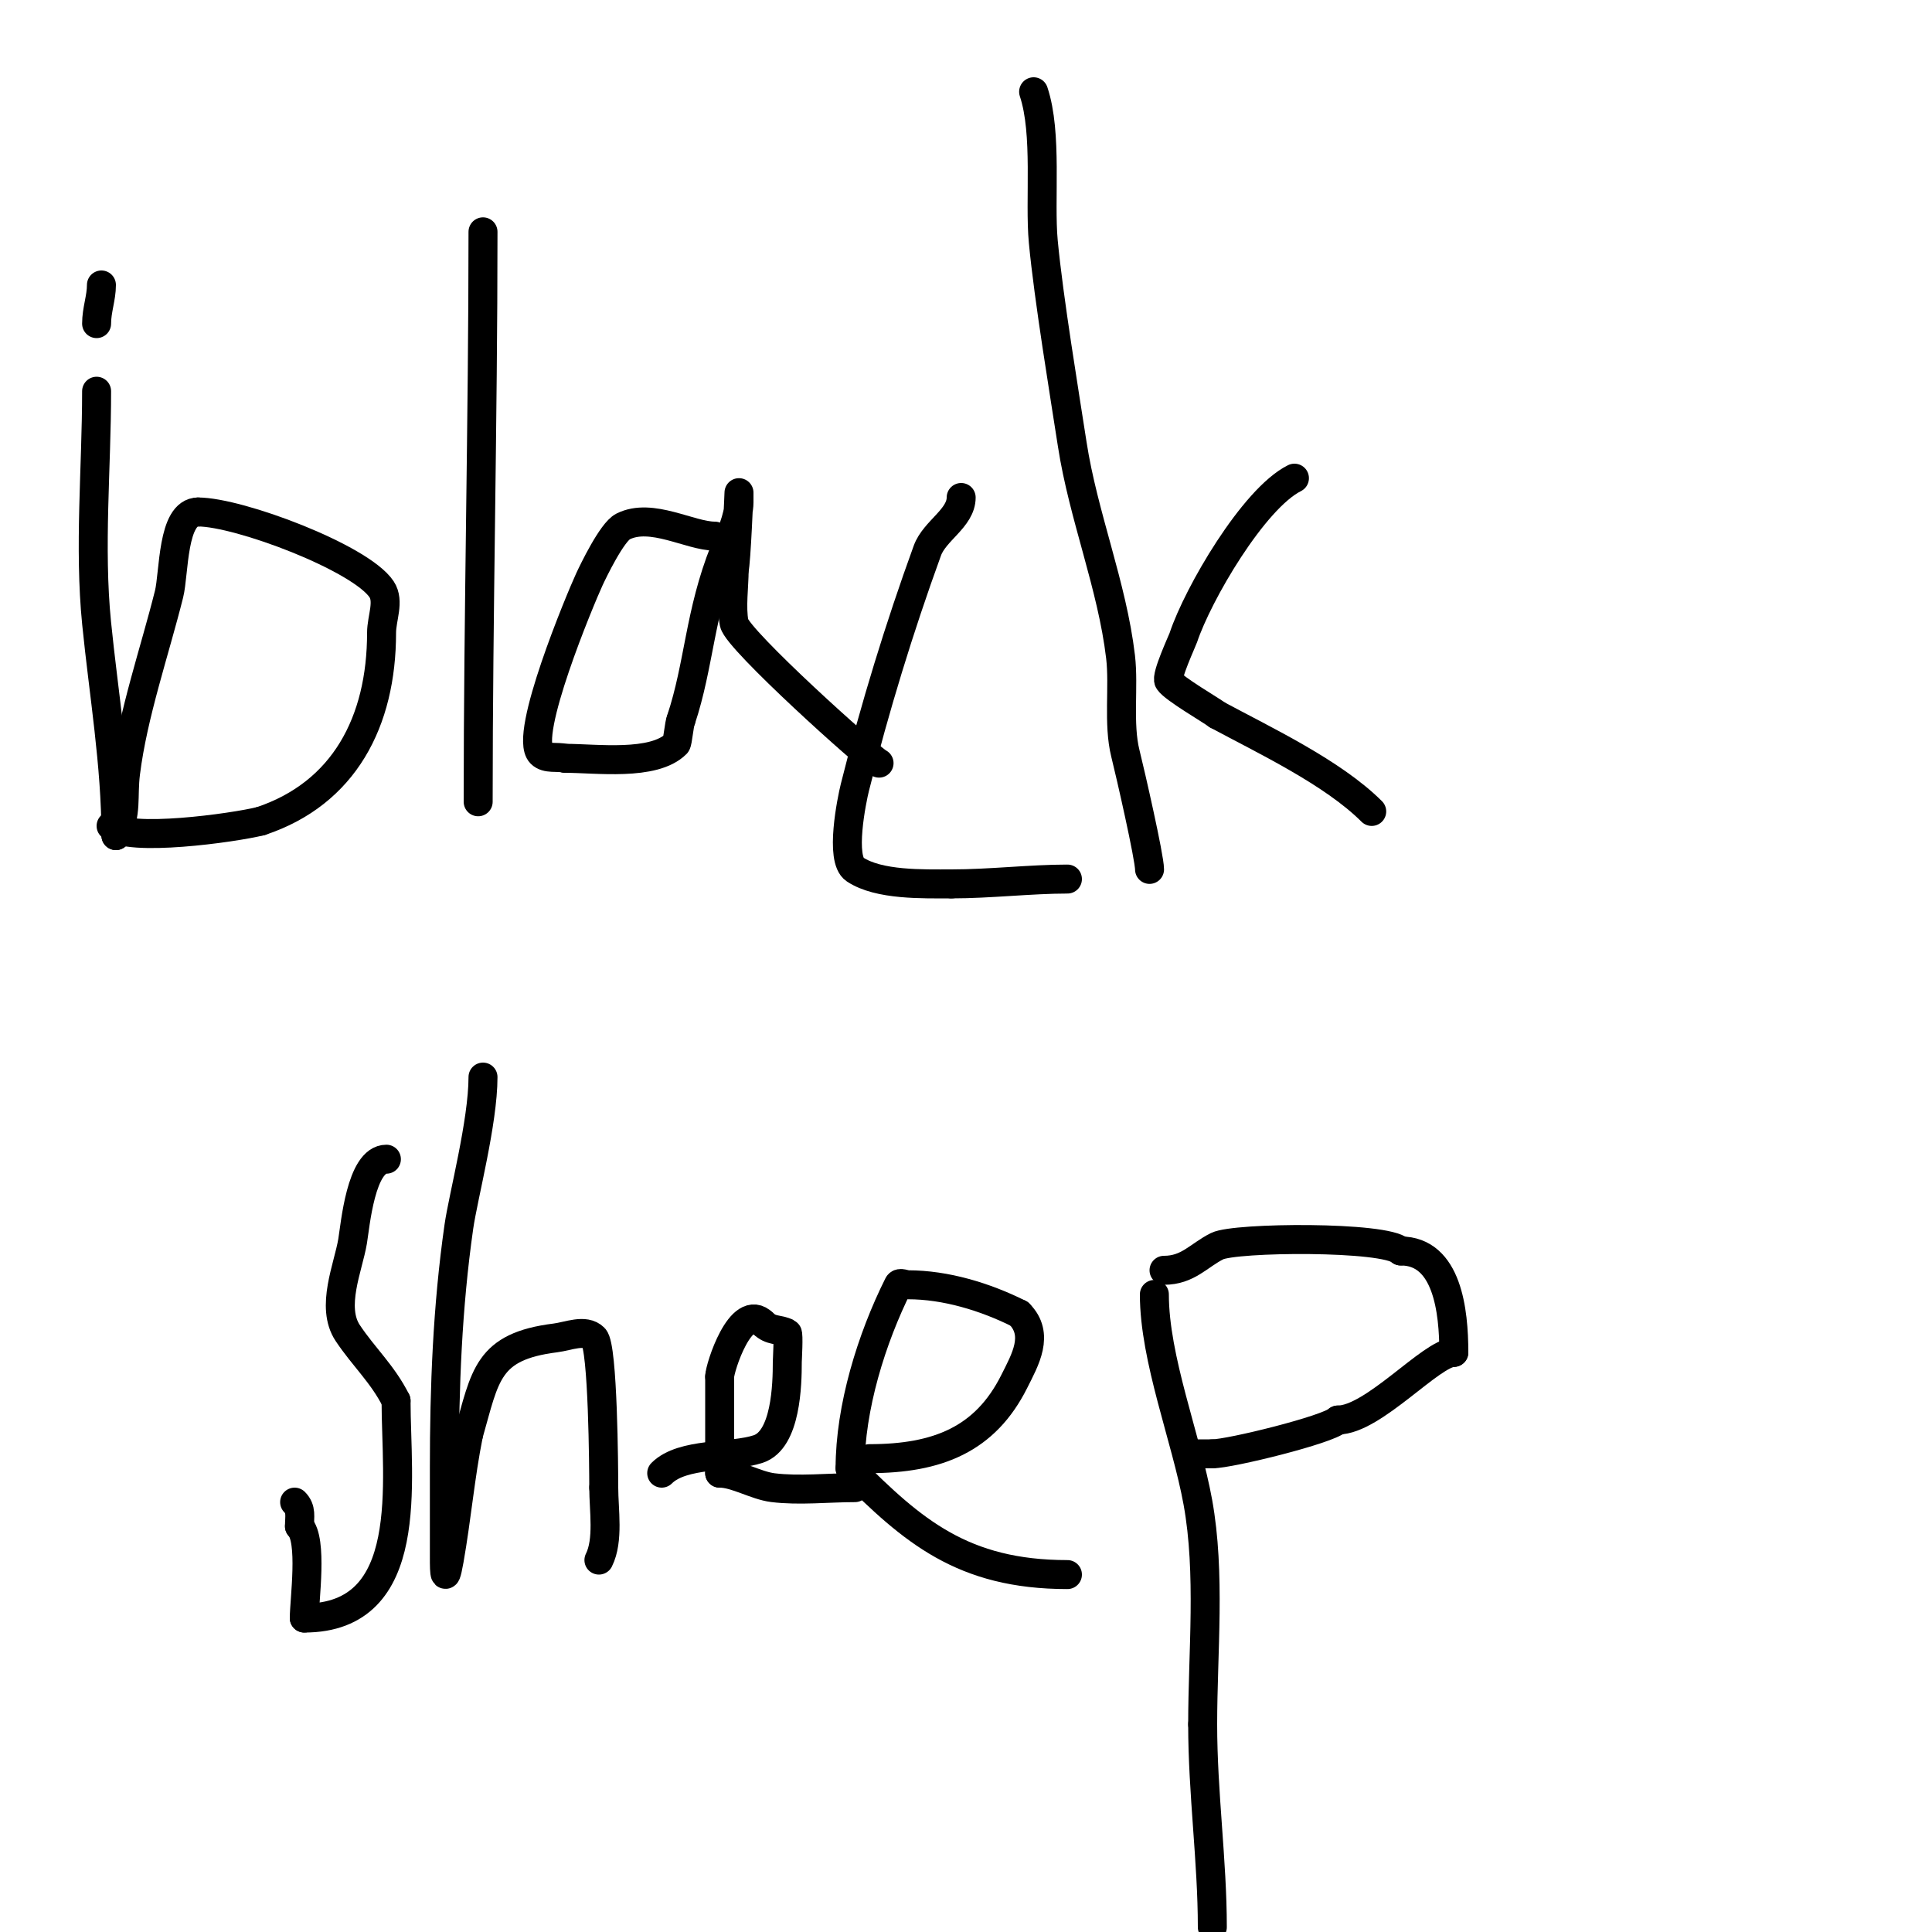 <svg viewBox='0 0 400 400' version='1.1' xmlns='http://www.w3.org/2000/svg' xmlns:xlink='http://www.w3.org/1999/xlink'><g fill='none' stroke='#000000' stroke-width='6' stroke-linecap='round' stroke-linejoin='round'><path d='M21,59c0,2.675 -1,5.173 -1,8'/><path d='M20,81c0,15.774 -1.566,32.341 0,48c1.468,14.68 4,29.286 4,44'/><path d='M24,173c2.375,-4.749 1.36,-7.876 2,-13c1.516,-12.126 6.031,-25.126 9,-37c1.078,-4.311 0.624,-17 6,-17'/><path d='M41,106c8.51,0 33.662,9.492 38,16c1.664,2.496 0,6 0,9c0,18.428 -7.759,33.253 -25,39'/><path d='M54,170c-5.685,1.421 -27.57,4.43 -31,1'/><path d='M100,48c0,39.291 -1,78.884 -1,118'/><path d='M148,111c-5.127,0 -13.117,-4.942 -19,-2c-2.293,1.146 -6.199,9.264 -7,11c-1.827,3.958 -13.685,32.315 -10,36c1.202,1.202 3.351,0.588 5,1'/><path d='M117,157c6.371,0 18.341,1.659 23,-3c0.318,-0.318 0.604,-4.208 1,-5'/><path d='M141,149c3.775,-11.326 3.827,-22.067 9,-35c1.052,-2.629 3,-6.9 3,-10c0,-0.667 0,-2 0,-2c0,0 -0.565,14.262 -1,16'/><path d='M152,118c0,3.227 -0.64,7.798 0,11c0.692,3.458 27.877,27.938 30,29'/><path d='M182,158'/><path d='M199,103c0,4.276 -5.491,6.851 -7,11c-5.776,15.883 -10.892,32.569 -15,49c-0.651,2.603 -3.162,14.892 0,17c4.941,3.294 14.13,3 20,3'/><path d='M197,183c8.01,0 16.348,-1 24,-1'/><path d='M214,19c2.891,8.673 1.197,22.43 2,31c1.112,11.856 4.407,31.642 6,42c2.275,14.785 8.268,29.281 10,44c0.727,6.181 -0.533,13.87 1,20c1.013,4.052 5,21.492 5,24'/><path d='M268,99c-8.474,4.237 -19.983,23.949 -23,33c-0.232,0.696 -3.648,8.028 -3,9c1.078,1.616 8.924,6.139 10,7'/><path d='M252,148c9.795,5.274 23.967,11.967 32,20'/><path d='M80,240c-5.276,0 -6.444,13.666 -7,17c-0.893,5.357 -4.599,13.601 -1,19c3.325,4.988 7.237,8.475 10,14'/><path d='M82,290c0,16.559 4.318,45 -19,45'/><path d='M63,335c0,-3.675 1.777,-16.223 -1,-19'/><path d='M62,316c0,-1.951 0.467,-3.533 -1,-5'/><path d='M100,223c0,9.338 -4.106,24.745 -5,31c-2.38,16.662 -3,33.206 -3,50c0,3.667 0,7.333 0,11c0,2 0,4 0,6c0,3.23 -0.093,8.195 1,2c1.551,-8.79 2.276,-17.383 4,-26'/><path d='M97,297c3.504,-12.265 3.817,-18.227 18,-20c2.646,-0.331 6.114,-1.886 8,0c1.845,1.845 2,27.185 2,31'/><path d='M125,308c0,4.611 1.056,10.887 -1,15'/><path d='M137,305c4.331,-4.331 14.459,-3.153 20,-5c5.76,-1.92 6,-13.445 6,-18c0,-0.299 0.315,-5.843 0,-6c-1.854,-0.927 -3.357,-0.357 -5,-2'/><path d='M158,274c-4.602,-4.602 -9,9.244 -9,11'/><path d='M149,285c0,5.872 0,12.687 0,20'/><path d='M149,305c3.304,0 7.472,2.559 11,3c5.447,0.681 11.455,0 17,0'/><path d='M180,302c14.136,0 23.991,-3.982 30,-16c2.223,-4.447 5.305,-9.695 1,-14'/><path d='M211,272c-7.037,-3.519 -15.214,-6 -23,-6c-0.667,0 -1.702,-0.596 -2,0c-5.568,11.137 -10,25.438 -10,38'/><path d='M176,304c12.922,12.922 23.283,22 45,22'/><path d='M239,268c0,13.369 6.583,29.708 9,43c2.675,14.712 1,31.168 1,46'/><path d='M249,357c0,14.214 2,28.345 2,42'/><path d='M241,263c4.972,0 7.168,-3.084 11,-5c3.69,-1.845 34.889,-2.111 38,1'/><path d='M290,259c9.675,0 11,12.489 11,21'/><path d='M301,280c-4.578,0 -16.666,14 -24,14'/><path d='M277,294c-1.964,1.964 -22.315,7 -26,7'/><path d='M251,301c-1,0 -2,0 -3,0'/></g>
</svg>